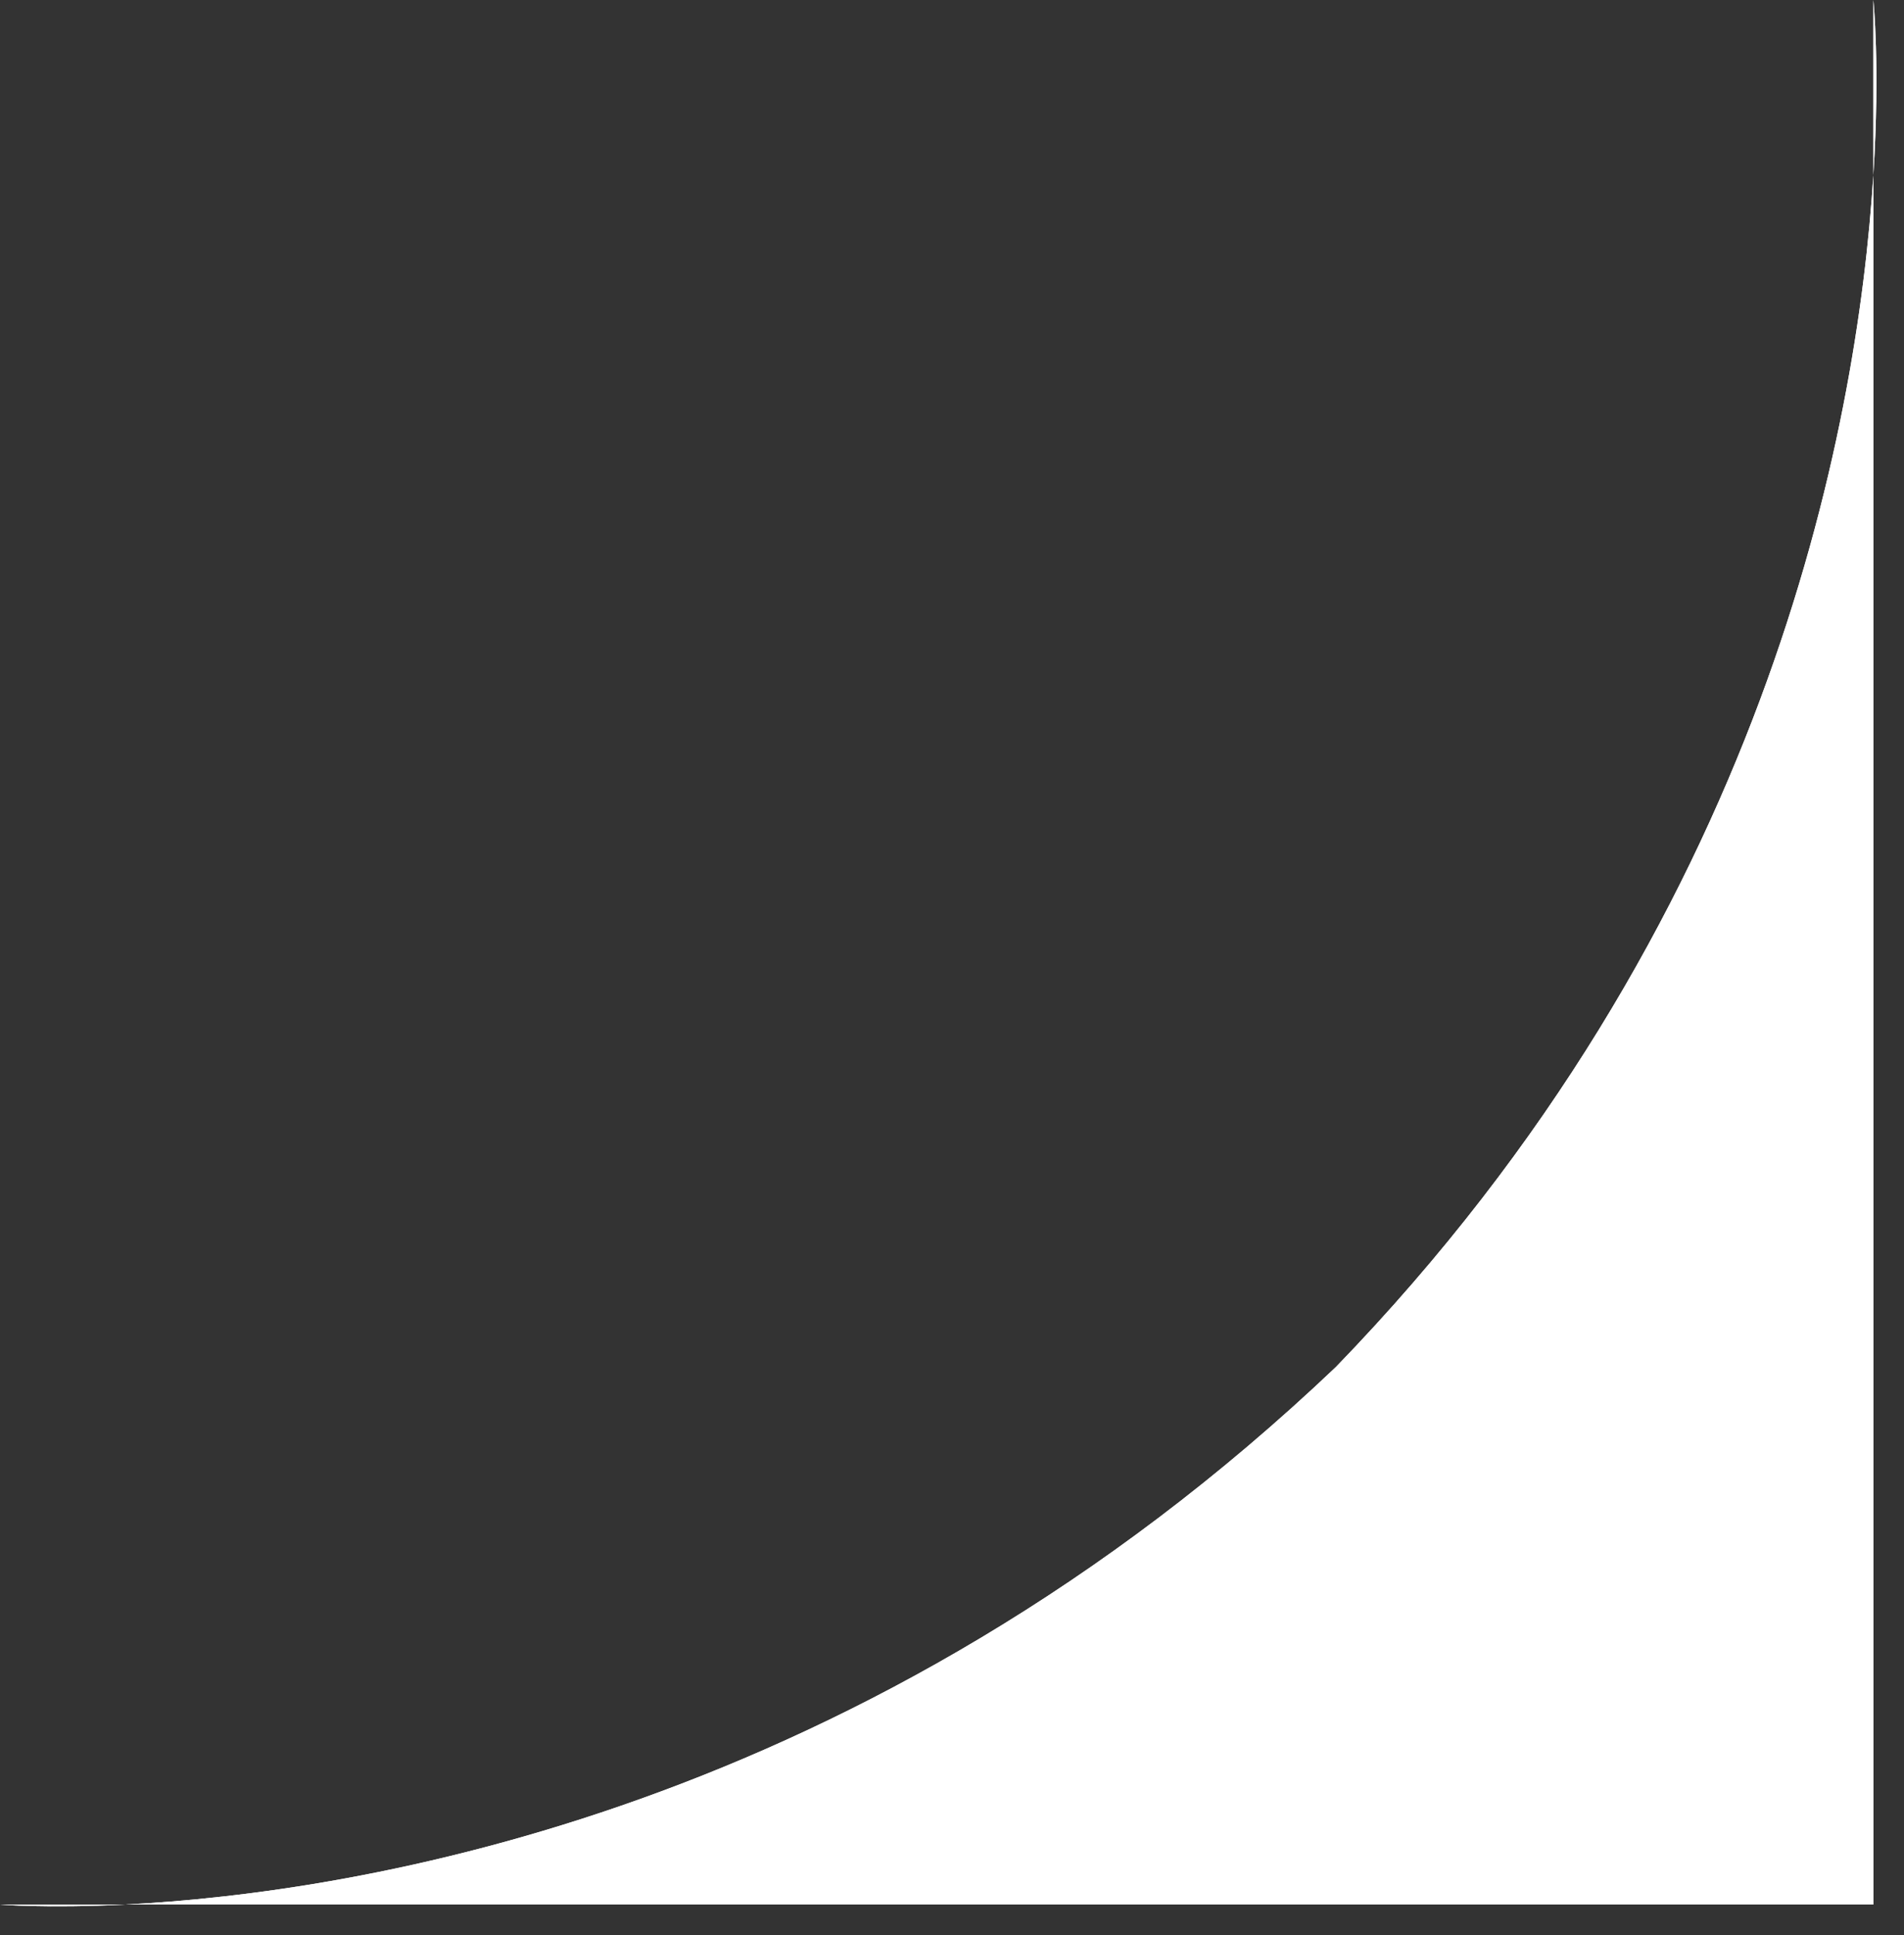 <?xml version="1.0" encoding="UTF-8"?> <svg xmlns="http://www.w3.org/2000/svg" width="62" height="63" viewBox="0 0 62 63" fill="none"><rect x="0" y="0" width="62" height="63" fill="#333333" stroke="none"/><path d="M61.002 0V5.705C60.477 14.018 57.503 30.046 43.502 44.5C28.235 59.021 11.583 61.62 4.075 62H0.002C0.002 62 1.501 62.13 4.075 62H61.002V5.705C61.226 2.145 61.002 0 61.002 0Z" fill="white"></path><path d="M61.002 0V5.705C60.477 14.018 57.503 30.046 43.502 44.5C28.235 59.021 11.583 61.62 4.075 62H0.002C0.002 62 1.501 62.13 4.075 62H61.002V5.705C61.226 2.145 61.002 0 61.002 0Z" fill="white"></path></svg> 